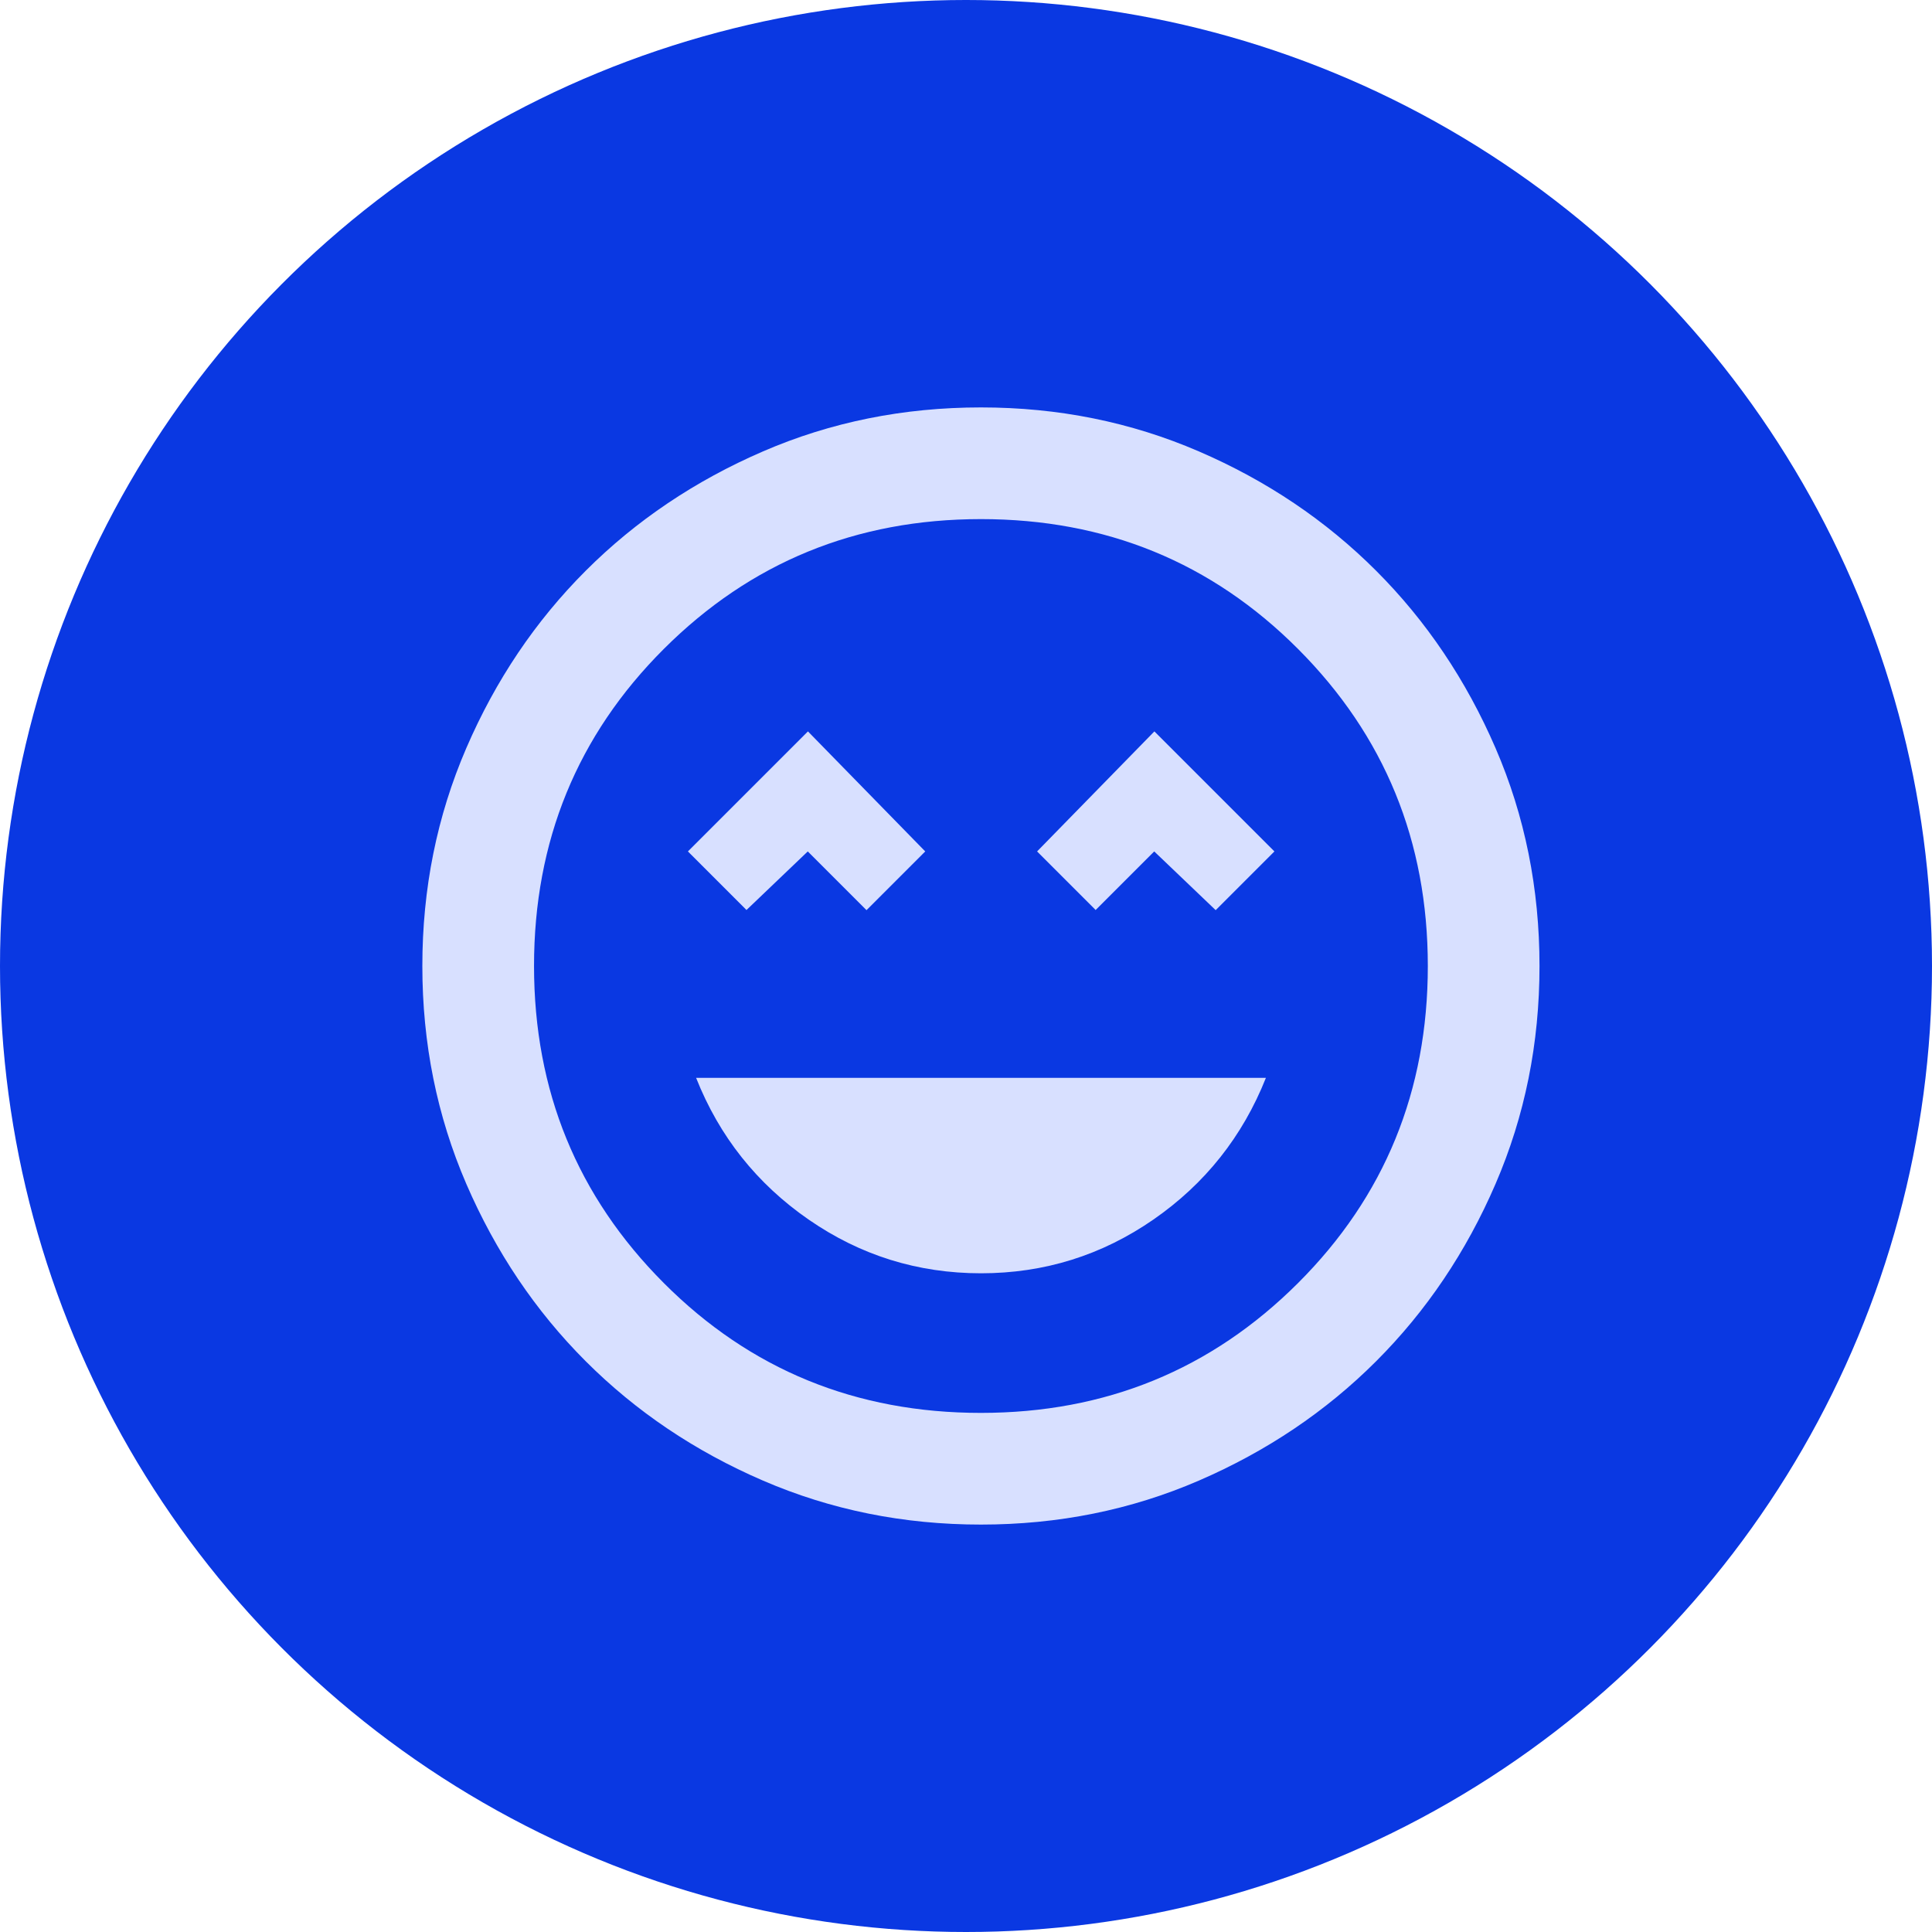 <?xml version="1.0" encoding="UTF-8"?> <svg xmlns="http://www.w3.org/2000/svg" id="Layer_2" data-name="Layer 2" viewBox="0 0 120.4 120.4"><defs><style> .cls-1 { fill: #d8e0ff; } .cls-2 { fill: #0a38e2; } </style></defs><g id="Layer_1-2" data-name="Layer 1"><g><circle class="cls-2" cx="60.2" cy="60.2" r="60.2"></circle><path class="cls-1" d="M61.13,79.35c3.95,0,7.53-1.12,10.75-3.35s5.56-5.18,7.01-8.83h-35.51c1.45,3.66,3.79,6.6,7.01,8.83s6.8,3.35,10.75,3.35ZM46.51,56.72l3.83-3.66,3.66,3.66,3.66-3.66-7.31-7.48-7.48,7.48,3.66,3.66ZM68.27,56.72l3.66-3.66,3.83,3.66,3.66-3.66-7.48-7.48-7.31,7.48,3.66,3.66ZM61.13,95.01c-4.82,0-9.34-.91-13.58-2.74s-7.92-4.31-11.05-7.44-5.61-6.82-7.44-11.05c-1.83-4.24-2.74-8.76-2.74-13.58s.91-9.34,2.74-13.58,4.31-7.92,7.44-11.05,6.82-5.61,11.05-7.44,8.76-2.74,13.58-2.74,9.34.91,13.58,2.74,7.92,4.31,11.05,7.44c3.13,3.13,5.61,6.82,7.44,11.05s2.74,8.76,2.74,13.58-.91,9.34-2.74,13.58-4.31,7.92-7.44,11.05-6.82,5.61-11.05,7.44-8.76,2.74-13.58,2.74ZM61.13,88.05c7.77,0,14.36-2.7,19.76-8.09s8.09-11.98,8.09-19.76-2.7-14.36-8.09-19.76-11.98-8.09-19.76-8.09-14.36,2.7-19.76,8.09-8.09,11.98-8.09,19.76,2.7,14.36,8.09,19.76,11.98,8.09,19.76,8.09Z"></path></g></g></svg> 